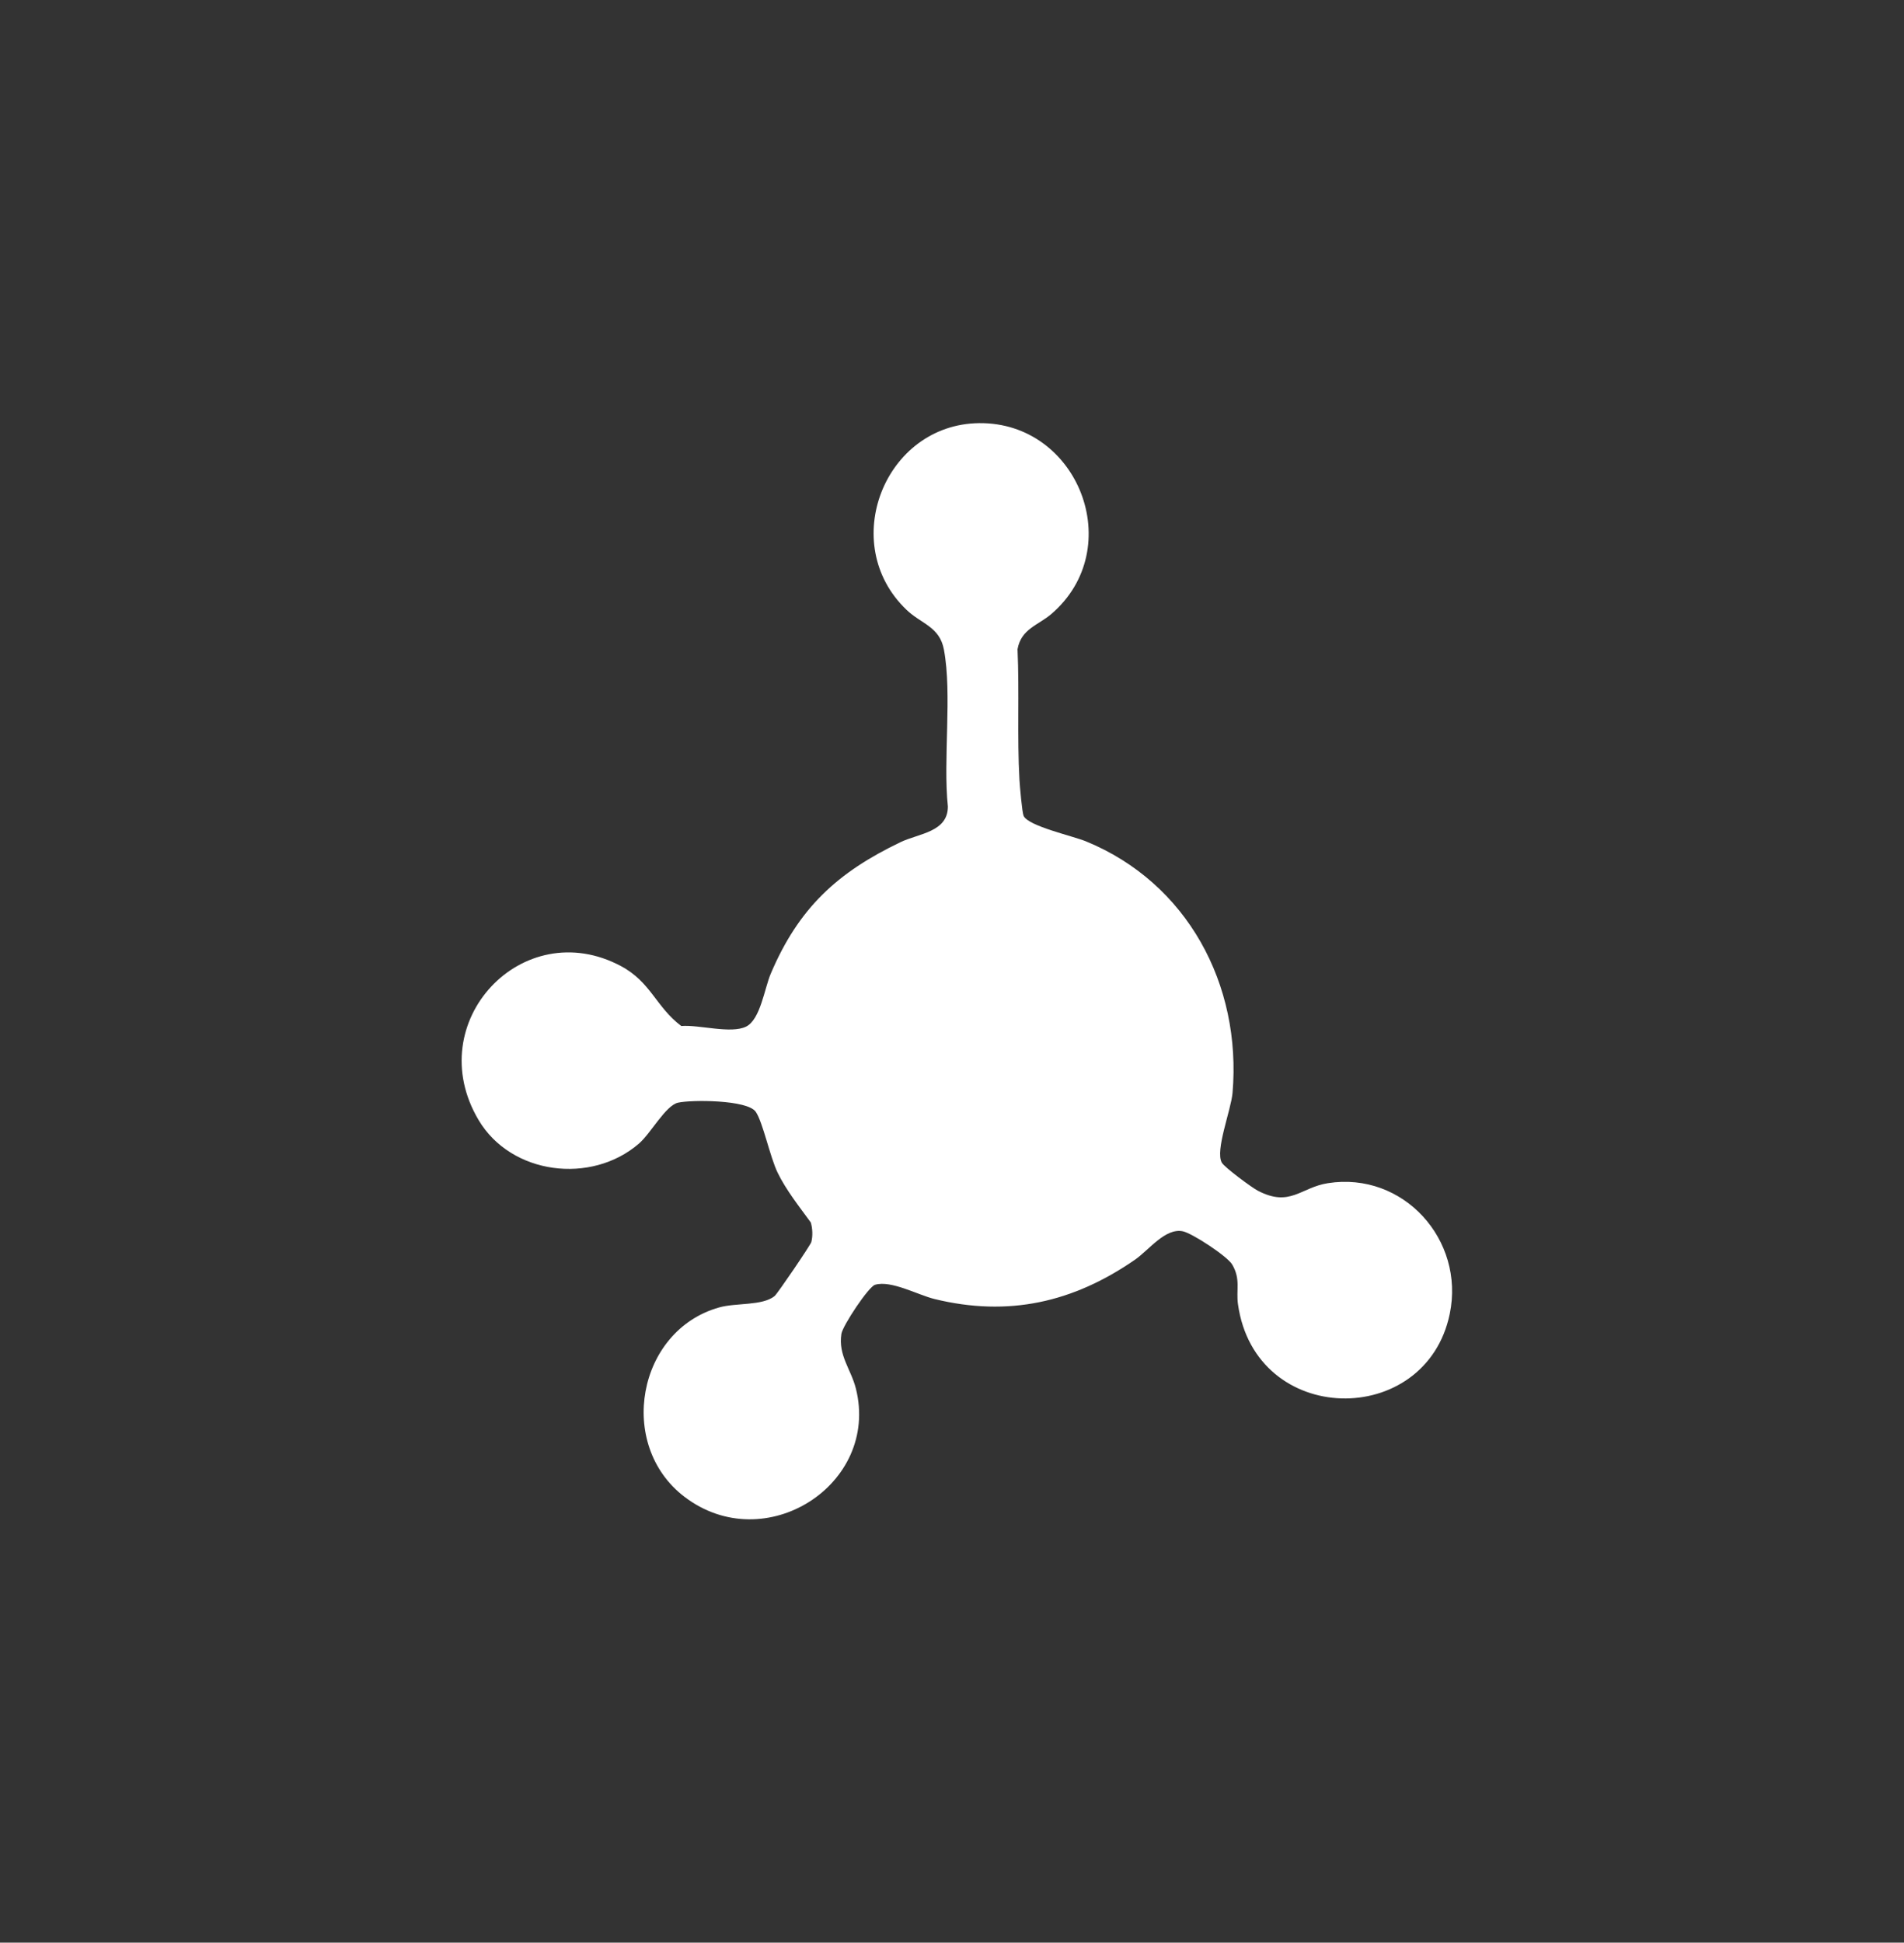 <svg width="198" height="202" viewBox="0 0 198 202" fill="none" xmlns="http://www.w3.org/2000/svg">
<rect x="0" y="0" width="198" height="202" fill="#333333" stroke="none"/>
<g clip-path="url(#clip0_2668_7727)">
<path d="M101.81 44C112.142 43.877 117.272 56.999 109.352 63.828C107.971 65.021 106.197 65.372 105.814 67.507C106.014 71.988 105.764 76.626 106.014 81.091C106.053 81.749 106.291 84.486 106.446 84.832C106.923 85.907 111.515 86.905 112.94 87.491C123.455 91.805 129.134 102.363 128.174 113.64C128.019 115.435 126.339 119.643 127.06 120.897C127.343 121.393 130.187 123.495 130.803 123.813C134.158 125.563 135.256 123.478 138.079 123.032C145.937 121.789 152.354 128.93 150.762 136.617C148.283 148.607 130.542 148.407 128.74 135.625C128.529 134.131 129.04 133.027 128.141 131.494C127.636 130.63 123.971 128.228 122.995 128.032C121.176 127.665 119.479 129.983 118.031 130.987C111.615 135.424 104.877 136.962 97.168 135.073C95.449 134.649 92.665 133.099 90.996 133.596C90.32 133.796 87.63 137.849 87.497 138.702C87.153 140.948 88.495 142.364 89.005 144.387C91.512 154.371 79.539 162.036 71.17 155.636C64.1 150.235 66.268 138.334 74.797 135.948C76.566 135.452 79.273 135.797 80.548 134.772C80.842 134.532 84.28 129.482 84.369 129.153C84.535 128.534 84.502 127.726 84.314 127.113C83.121 125.474 81.763 123.774 80.87 121.945C80.077 120.318 79.328 116.672 78.59 115.607C77.714 114.348 71.886 114.348 70.51 114.66C69.218 114.95 67.688 117.843 66.44 118.918C61.488 123.194 53.152 122.163 49.77 116.466C43.719 106.282 54.367 94.994 64.582 100.462C67.699 102.129 68.215 104.71 70.849 106.688C72.729 106.538 75.995 107.53 77.587 106.75C79.073 106.02 79.5 102.781 80.149 101.254C83.049 94.419 87.086 90.707 93.664 87.563C95.566 86.654 98.566 86.526 98.572 83.867C98.056 79.012 99.026 72.183 98.161 67.557C97.712 65.143 95.793 64.881 94.263 63.404C87.092 56.553 91.983 44.117 101.81 44Z" fill="white"/>
</g>
<defs>
<clipPath id="clip0_2668_7727">
<rect width="103" height="114" fill="white" transform="translate(48 44)"/>
</clipPath>
</defs>
</svg>
